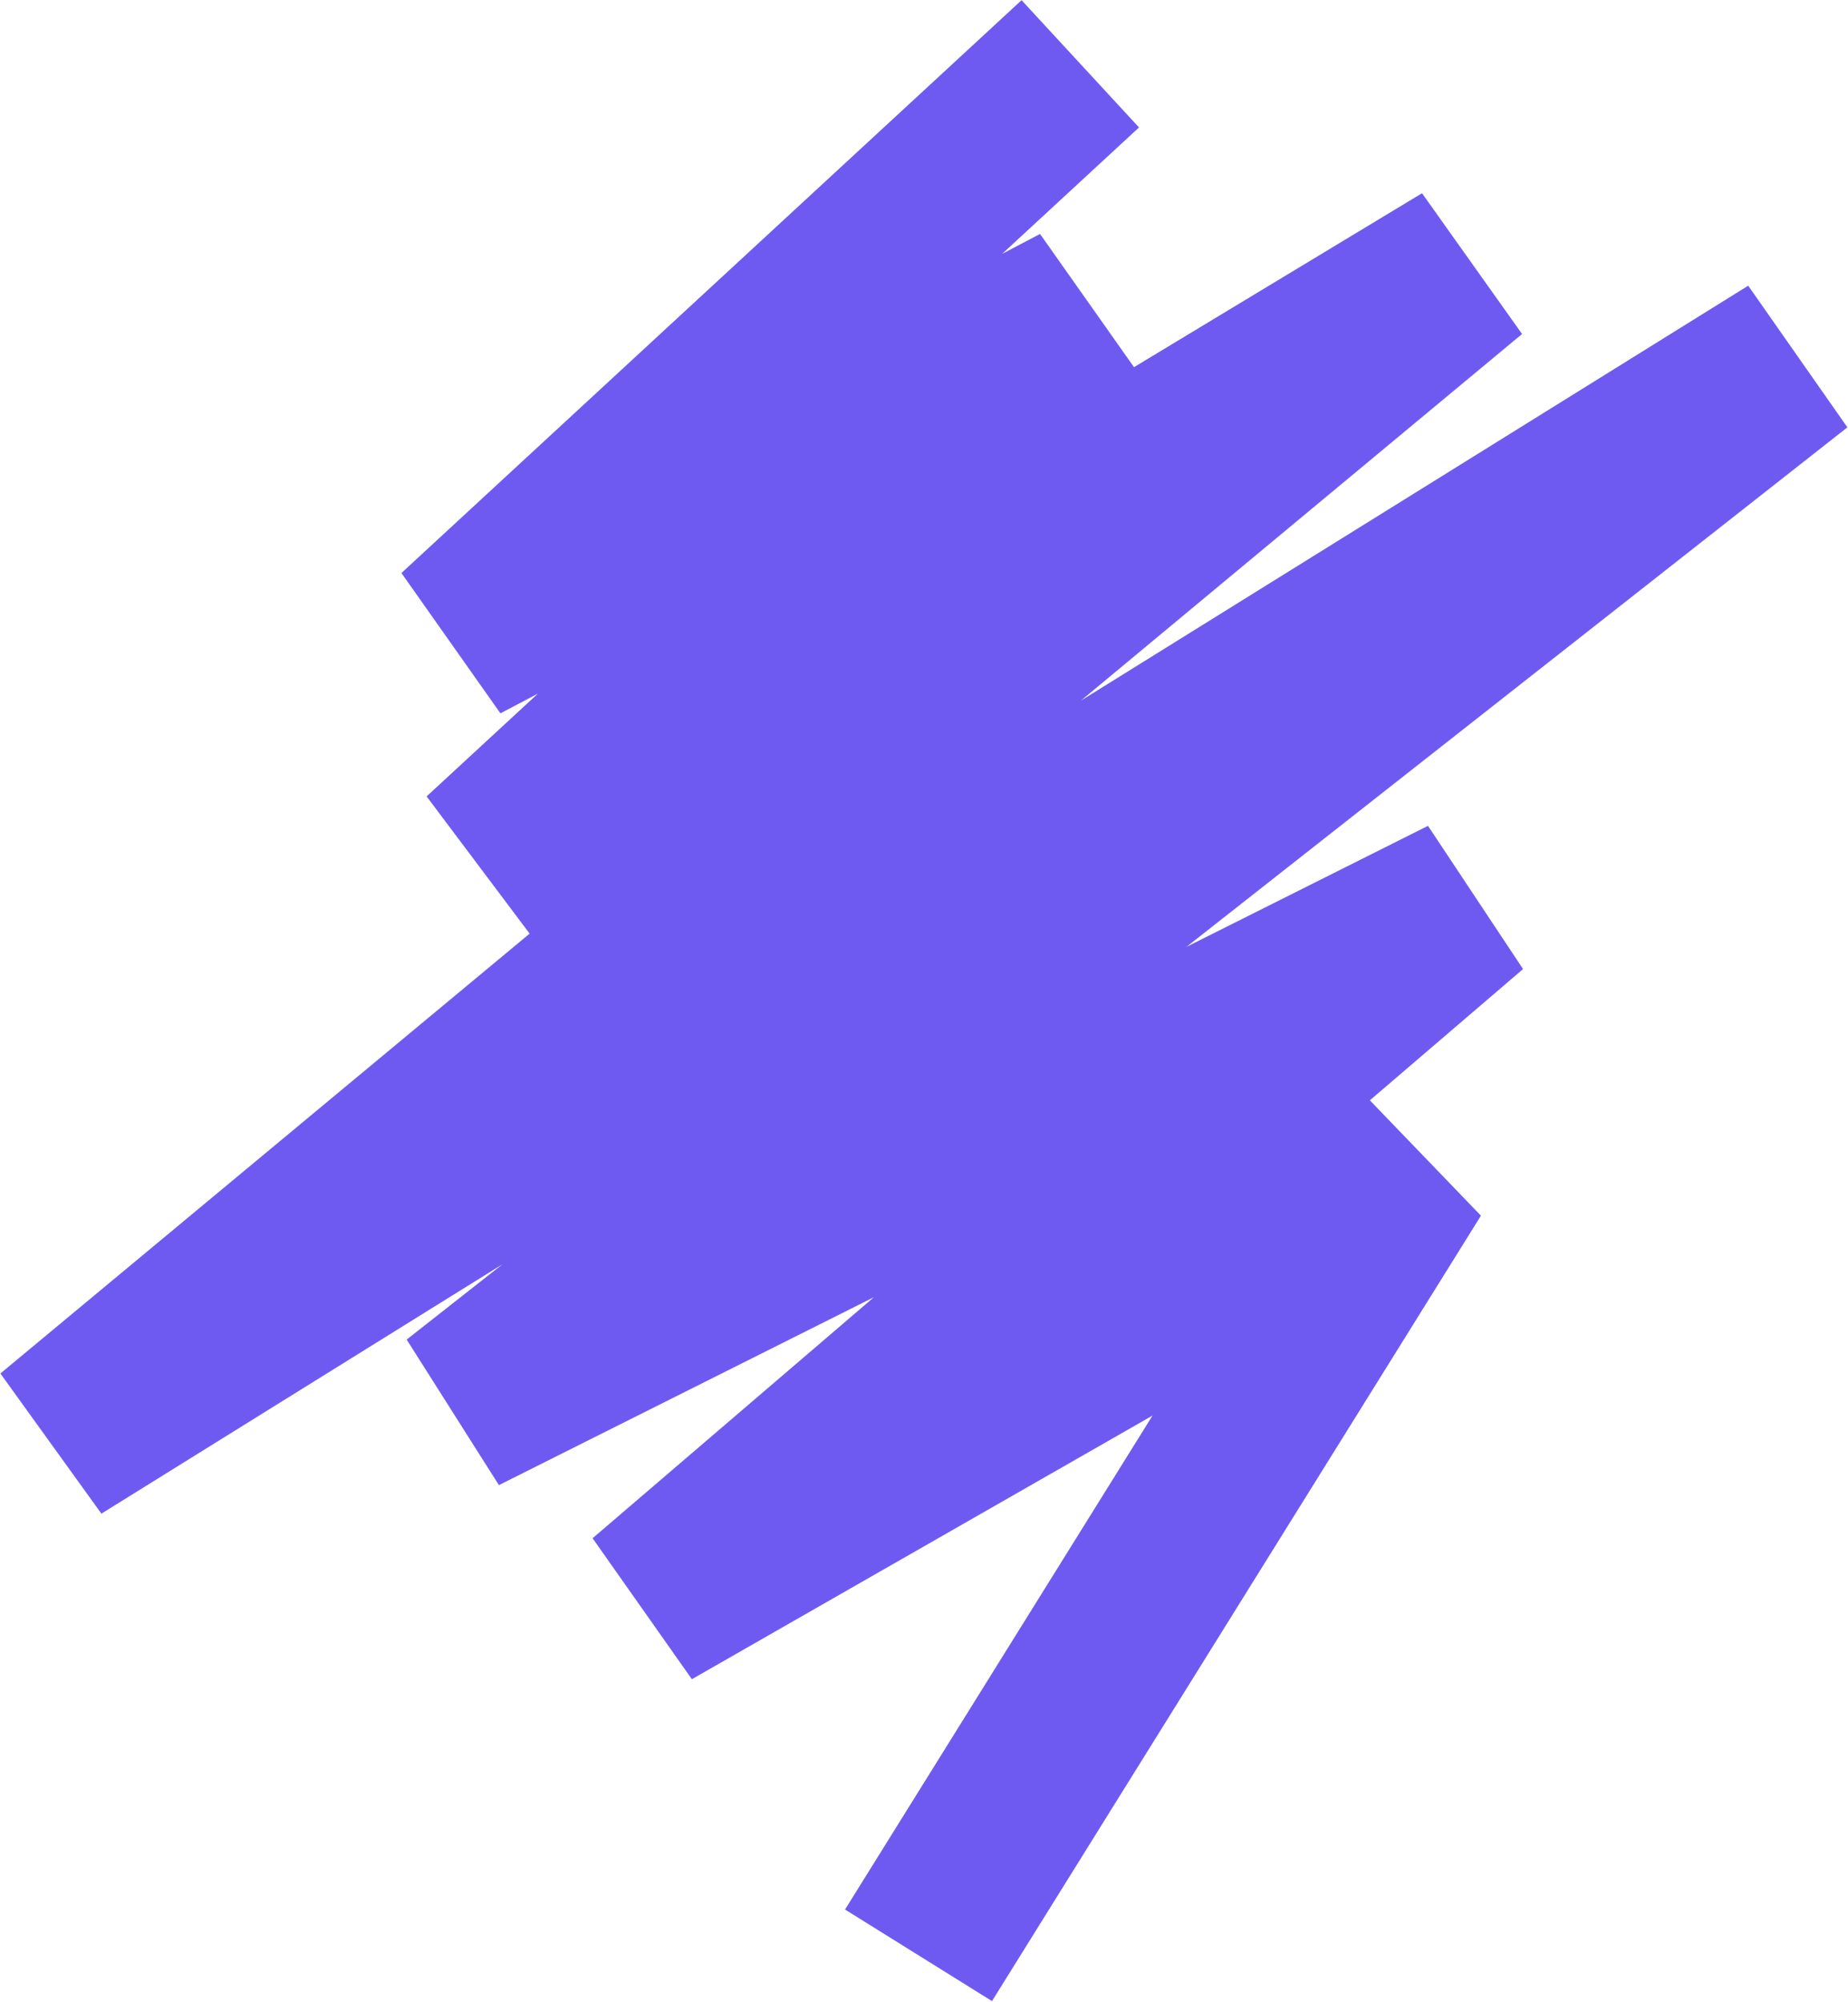 <?xml version="1.0" encoding="UTF-8"?> <svg xmlns="http://www.w3.org/2000/svg" width="2057" height="2227" viewBox="0 0 2057 2227" fill="none"> <path d="M1202.47 71L512.184 708.325L1202.47 345.571L540.196 956.842L1632.64 297.471L62 1602.18L1996.79 399.683L512.184 1566.11L1632.64 1004.94L722.27 1784.56L1566.62 1301.56L1022.39 2175.38" stroke="#6F5AF1" stroke-width="192.708"></path> </svg> 